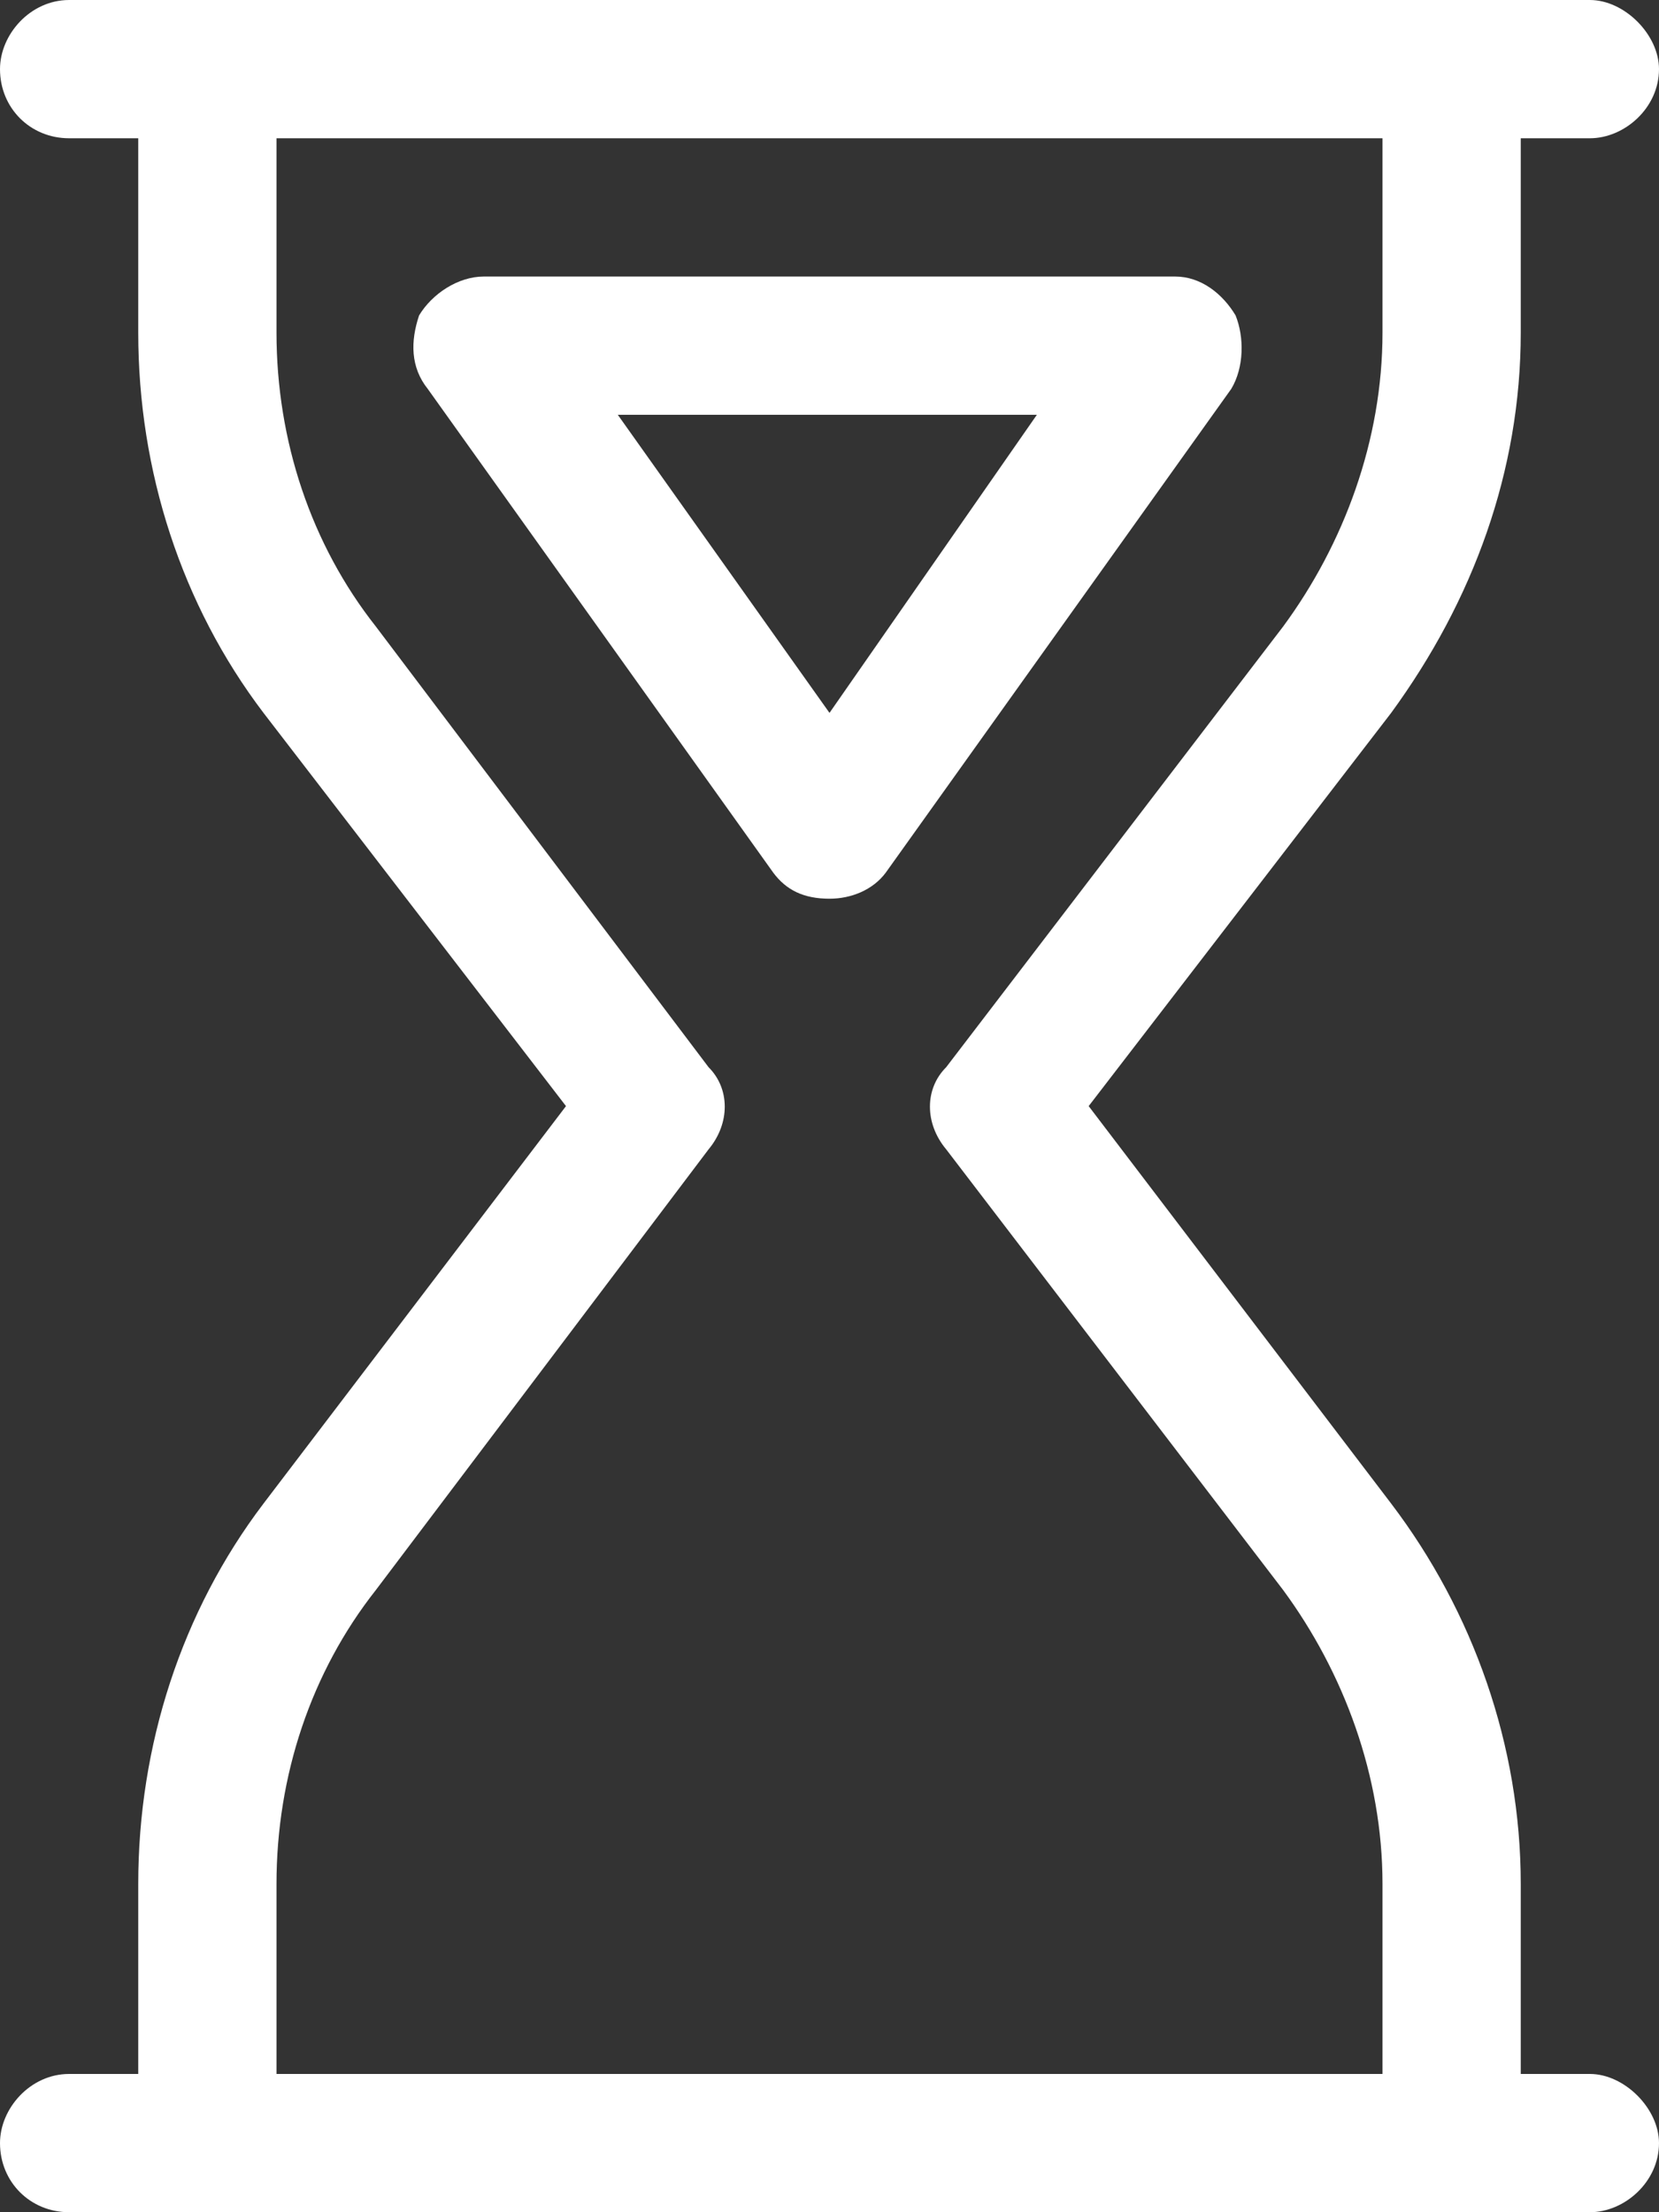 <svg xmlns="http://www.w3.org/2000/svg" width="18" height="24" viewBox="0 0 18 24" fill="none"><rect x="0" y="0" width="18" height="24" fill="#333333" stroke="none"/><path d="M0 23.25C0 22.875 0.328 22.5 0.75 22.5H1.5V20.438C1.5 18.938 1.969 17.484 2.859 16.312L6.141 12L2.859 7.734C1.969 6.562 1.5 5.109 1.5 3.609V1.5H0.75C0.328 1.5 0 1.172 0 0.75C0 0.375 0.328 0 0.75 0H17.25C17.625 0 18 0.375 18 0.75C18 1.172 17.625 1.5 17.25 1.5H16.5V3.609C16.5 5.109 15.984 6.516 15.094 7.734L11.812 12L15.094 16.312C15.984 17.484 16.5 18.938 16.5 20.438V22.5H17.25C17.625 22.5 18 22.875 18 23.25C18 23.672 17.625 24 17.25 24H0.75C0.328 24 0 23.672 0 23.25ZM3 22.5H15V20.438C15 19.266 14.578 18.141 13.922 17.25L10.266 12.469C10.031 12.188 10.031 11.812 10.266 11.578L13.922 6.797C14.578 5.906 15 4.781 15 3.609V1.5H3V3.609C3 4.781 3.375 5.906 4.078 6.797L7.688 11.578C7.922 11.812 7.922 12.188 7.688 12.469L4.078 17.25C3.375 18.141 3 19.266 3 20.438V22.5ZM9.609 9.469C9.469 9.656 9.234 9.75 9 9.75C8.719 9.75 8.531 9.656 8.391 9.469L4.641 4.219C4.453 3.984 4.453 3.703 4.547 3.422C4.688 3.188 4.969 3 5.25 3H9H12.75C13.031 3 13.266 3.188 13.406 3.422C13.5 3.656 13.5 3.984 13.359 4.219L9.609 9.469ZM9 4.5H6.703L9 7.734L11.25 4.5H9Z" fill="white"></path></svg>
